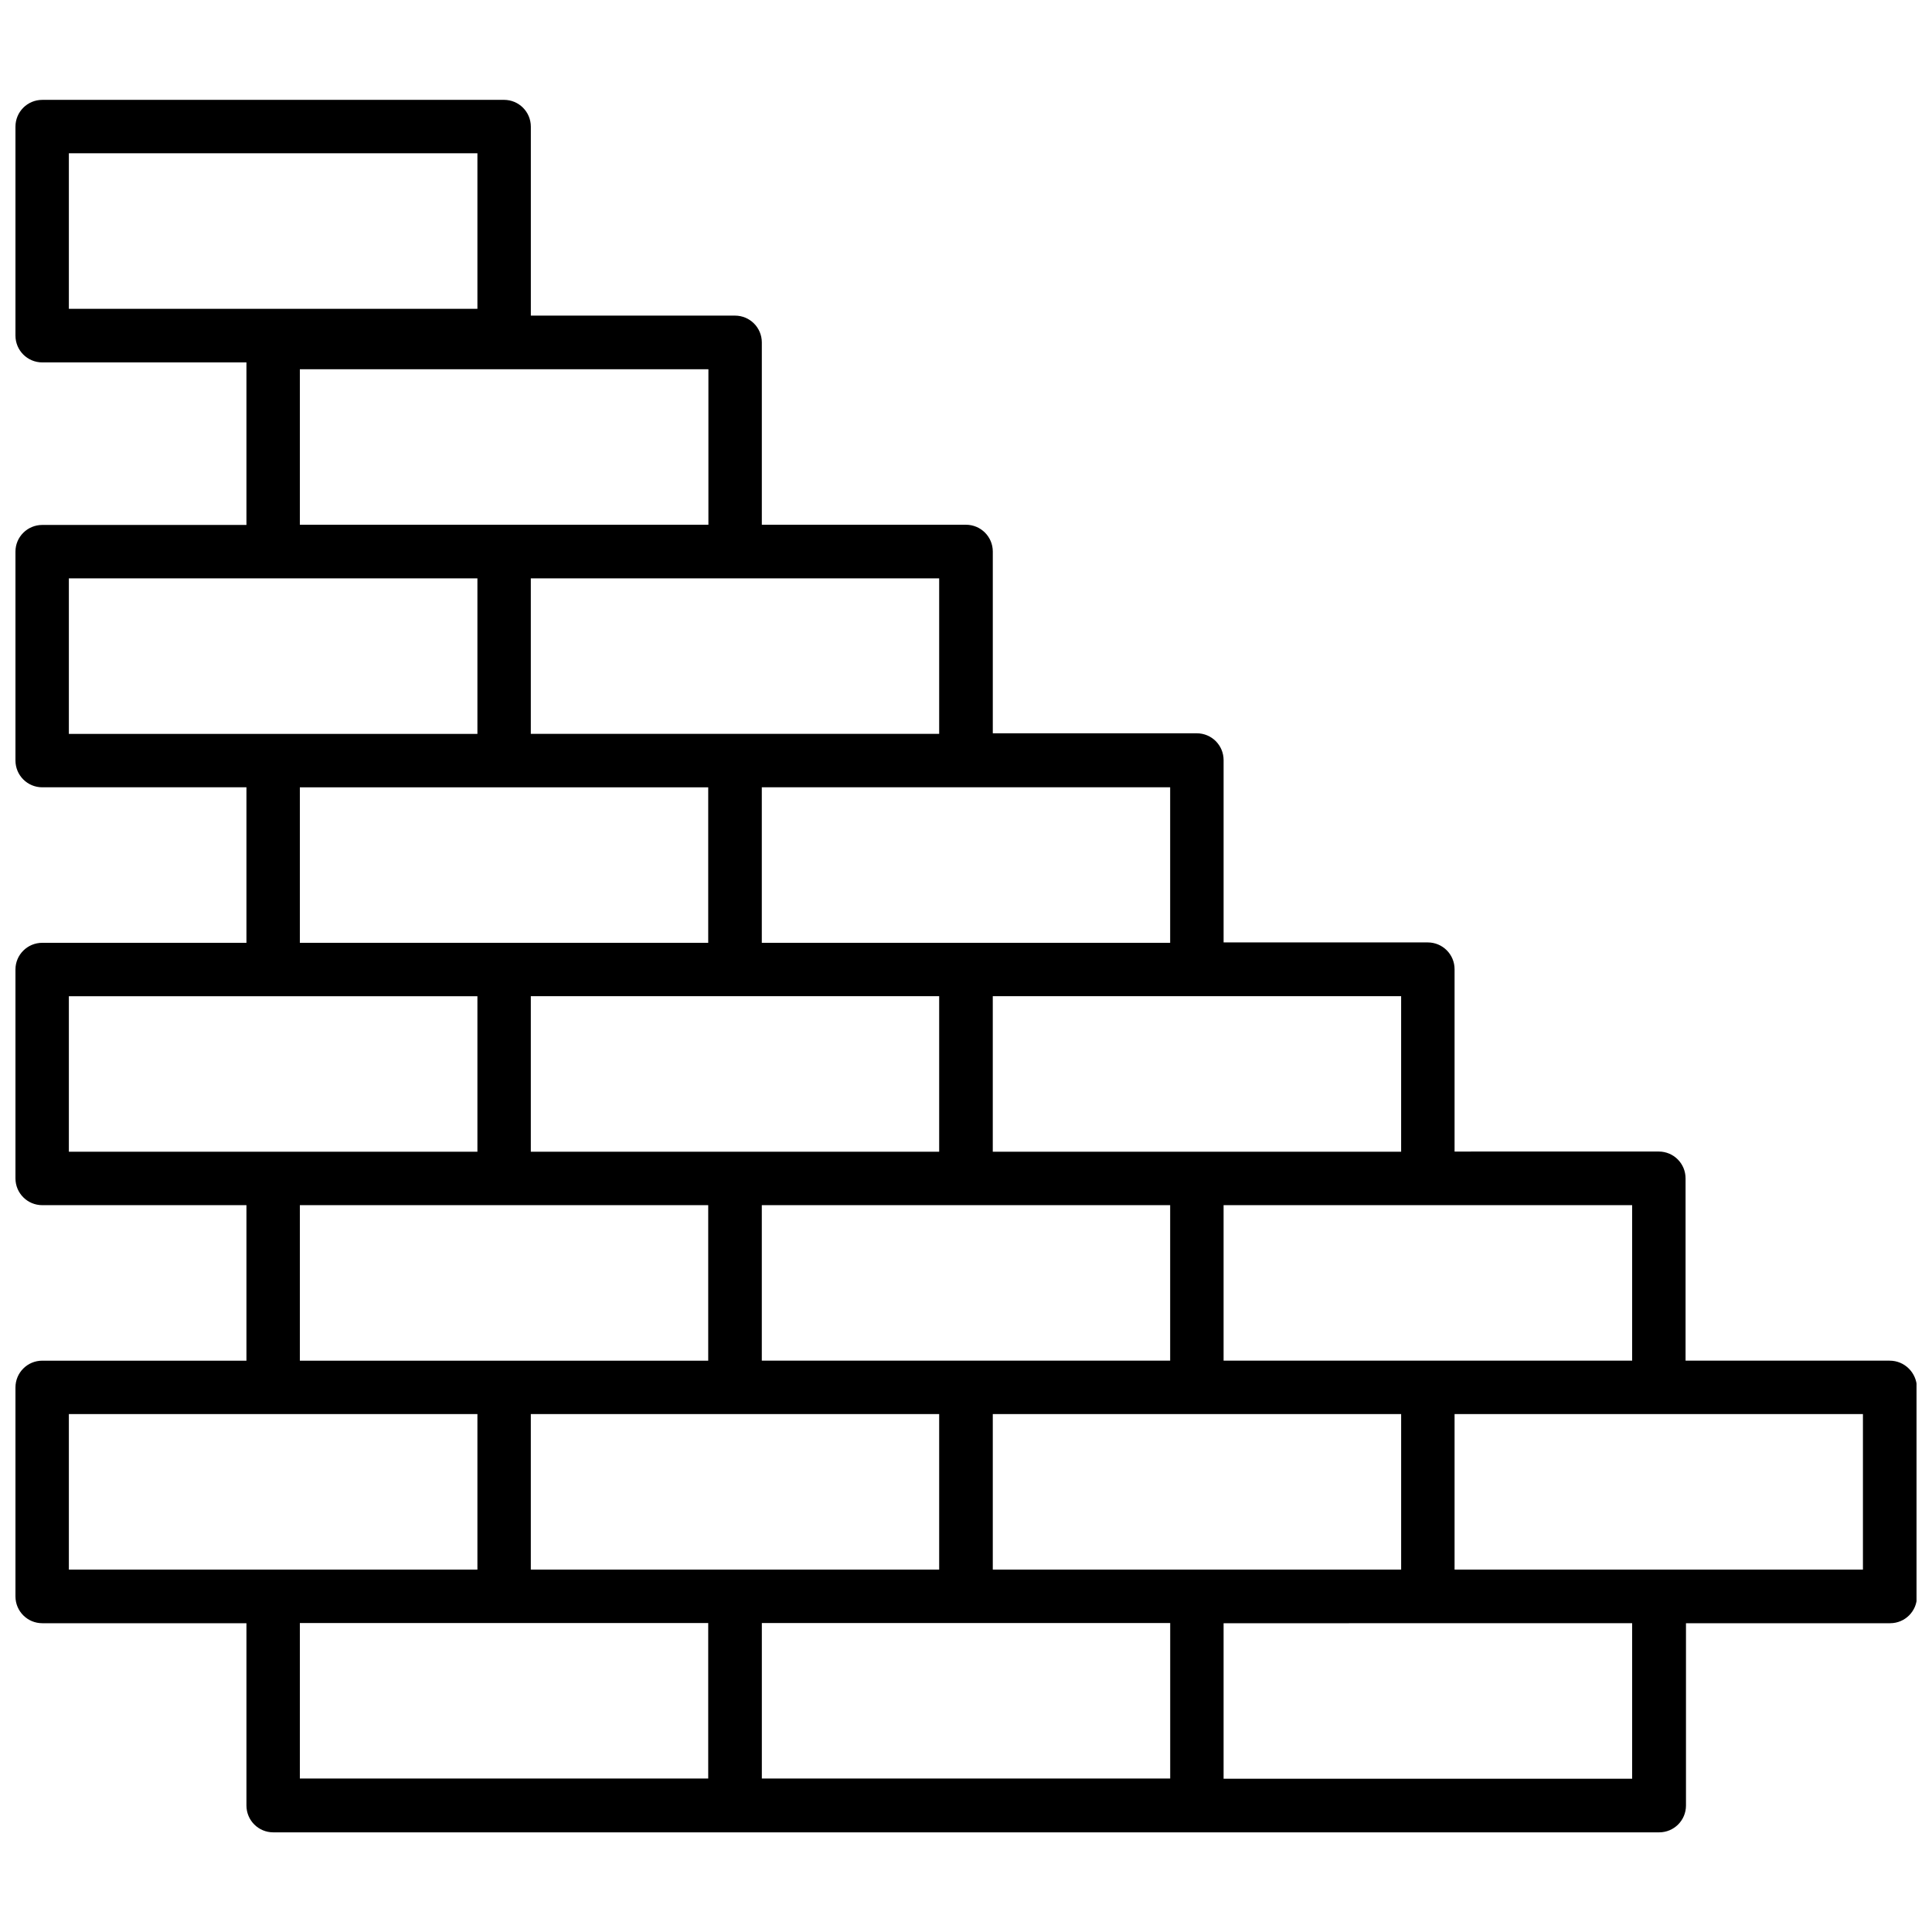 <?xml version="1.0" encoding="UTF-8"?>
<!-- Uploaded to: ICON Repo, www.iconrepo.com, Generator: ICON Repo Mixer Tools -->
<svg width="800px" height="800px" version="1.1" viewBox="144 144 512 512" xmlns="http://www.w3.org/2000/svg">
 <defs>
  <clipPath id="a">
   <path d="m148.09 170h503.81v460h-503.81z"/>
  </clipPath>
 </defs>
 <g clip-path="url(#a)">
  <path d="m644.8 504.59h-54.109v-48.316c0-3.93-3.176-7.106-7.106-7.106l-54.109 0.004v-48.316c0-3.93-3.176-7.106-7.106-7.106h-54.105v-48.316c0-3.93-3.176-7.106-7.106-7.106l-54.059 0.004v-48.164c0-3.93-3.176-7.106-7.106-7.106h-54.105v-48.316c0-3.93-3.176-7.106-7.106-7.106l-54.109 0.004v-50.078c0-3.93-3.176-7.106-7.106-7.106l-122.37 0.004c-3.93 0-7.106 3.172-7.106 7.102v55.367c0 3.93 3.176 7.106 7.106 7.106h54.109v43.074h-54.109c-3.93 0-7.106 3.176-7.106 7.055v55.367c0 3.93 3.176 7.106 7.106 7.106h54.109v41.211h-54.109c-3.93 0-7.106 3.176-7.106 7.055v55.367c0 3.93 3.176 7.106 7.106 7.106h54.109v41.211h-54.109c-3.93 0-7.106 3.172-7.106 7.102v55.367c0 3.93 3.176 7.106 7.106 7.106h54.109v48.316c0 3.93 3.176 7.106 7.106 7.106h367.28c3.93 0 7.106-3.176 7.106-7.106v-48.316h54.109c3.93 0 7.106-3.176 7.106-7.106l-0.008-55.367c-0.102-3.93-3.273-7.102-7.203-7.102zm-68.266 0h-108.27v-41.211h108.27zm-61.215 55.367h-108.22v-41.211h108.22zm-176.54 0h-54.109v-41.211h108.22v41.211zm-54.109-151.95h108.22v41.211h-108.22zm61.215 55.371h108.22v41.211h-108.22zm169.43-14.16h-108.22v-41.211h108.22zm-61.211-55.367h-108.22v-41.211h108.22zm-61.215-55.367h-108.22v-41.211h108.22zm-230.64-153.86h108.27v41.211h-108.27zm61.215 57.23h108.27v41.211h-108.27zm-61.215 55.422h108.27v41.211h-108.27zm61.215 55.367h108.22v41.211h-108.22zm-61.215 55.367h108.27v41.211h-108.27zm61.215 55.371h108.22v41.211h-108.22zm-61.215 55.367h108.27v41.211h-108.27zm61.215 55.367h108.22v41.211l-108.22 0.004zm122.43 0h108.22v41.211l-108.22 0.004zm230.64 41.266h-108.27v-41.211l54.16-0.004h54.109zm61.211-55.422h-108.27v-41.211h108.22v41.211z"/>
 </g>
</svg>